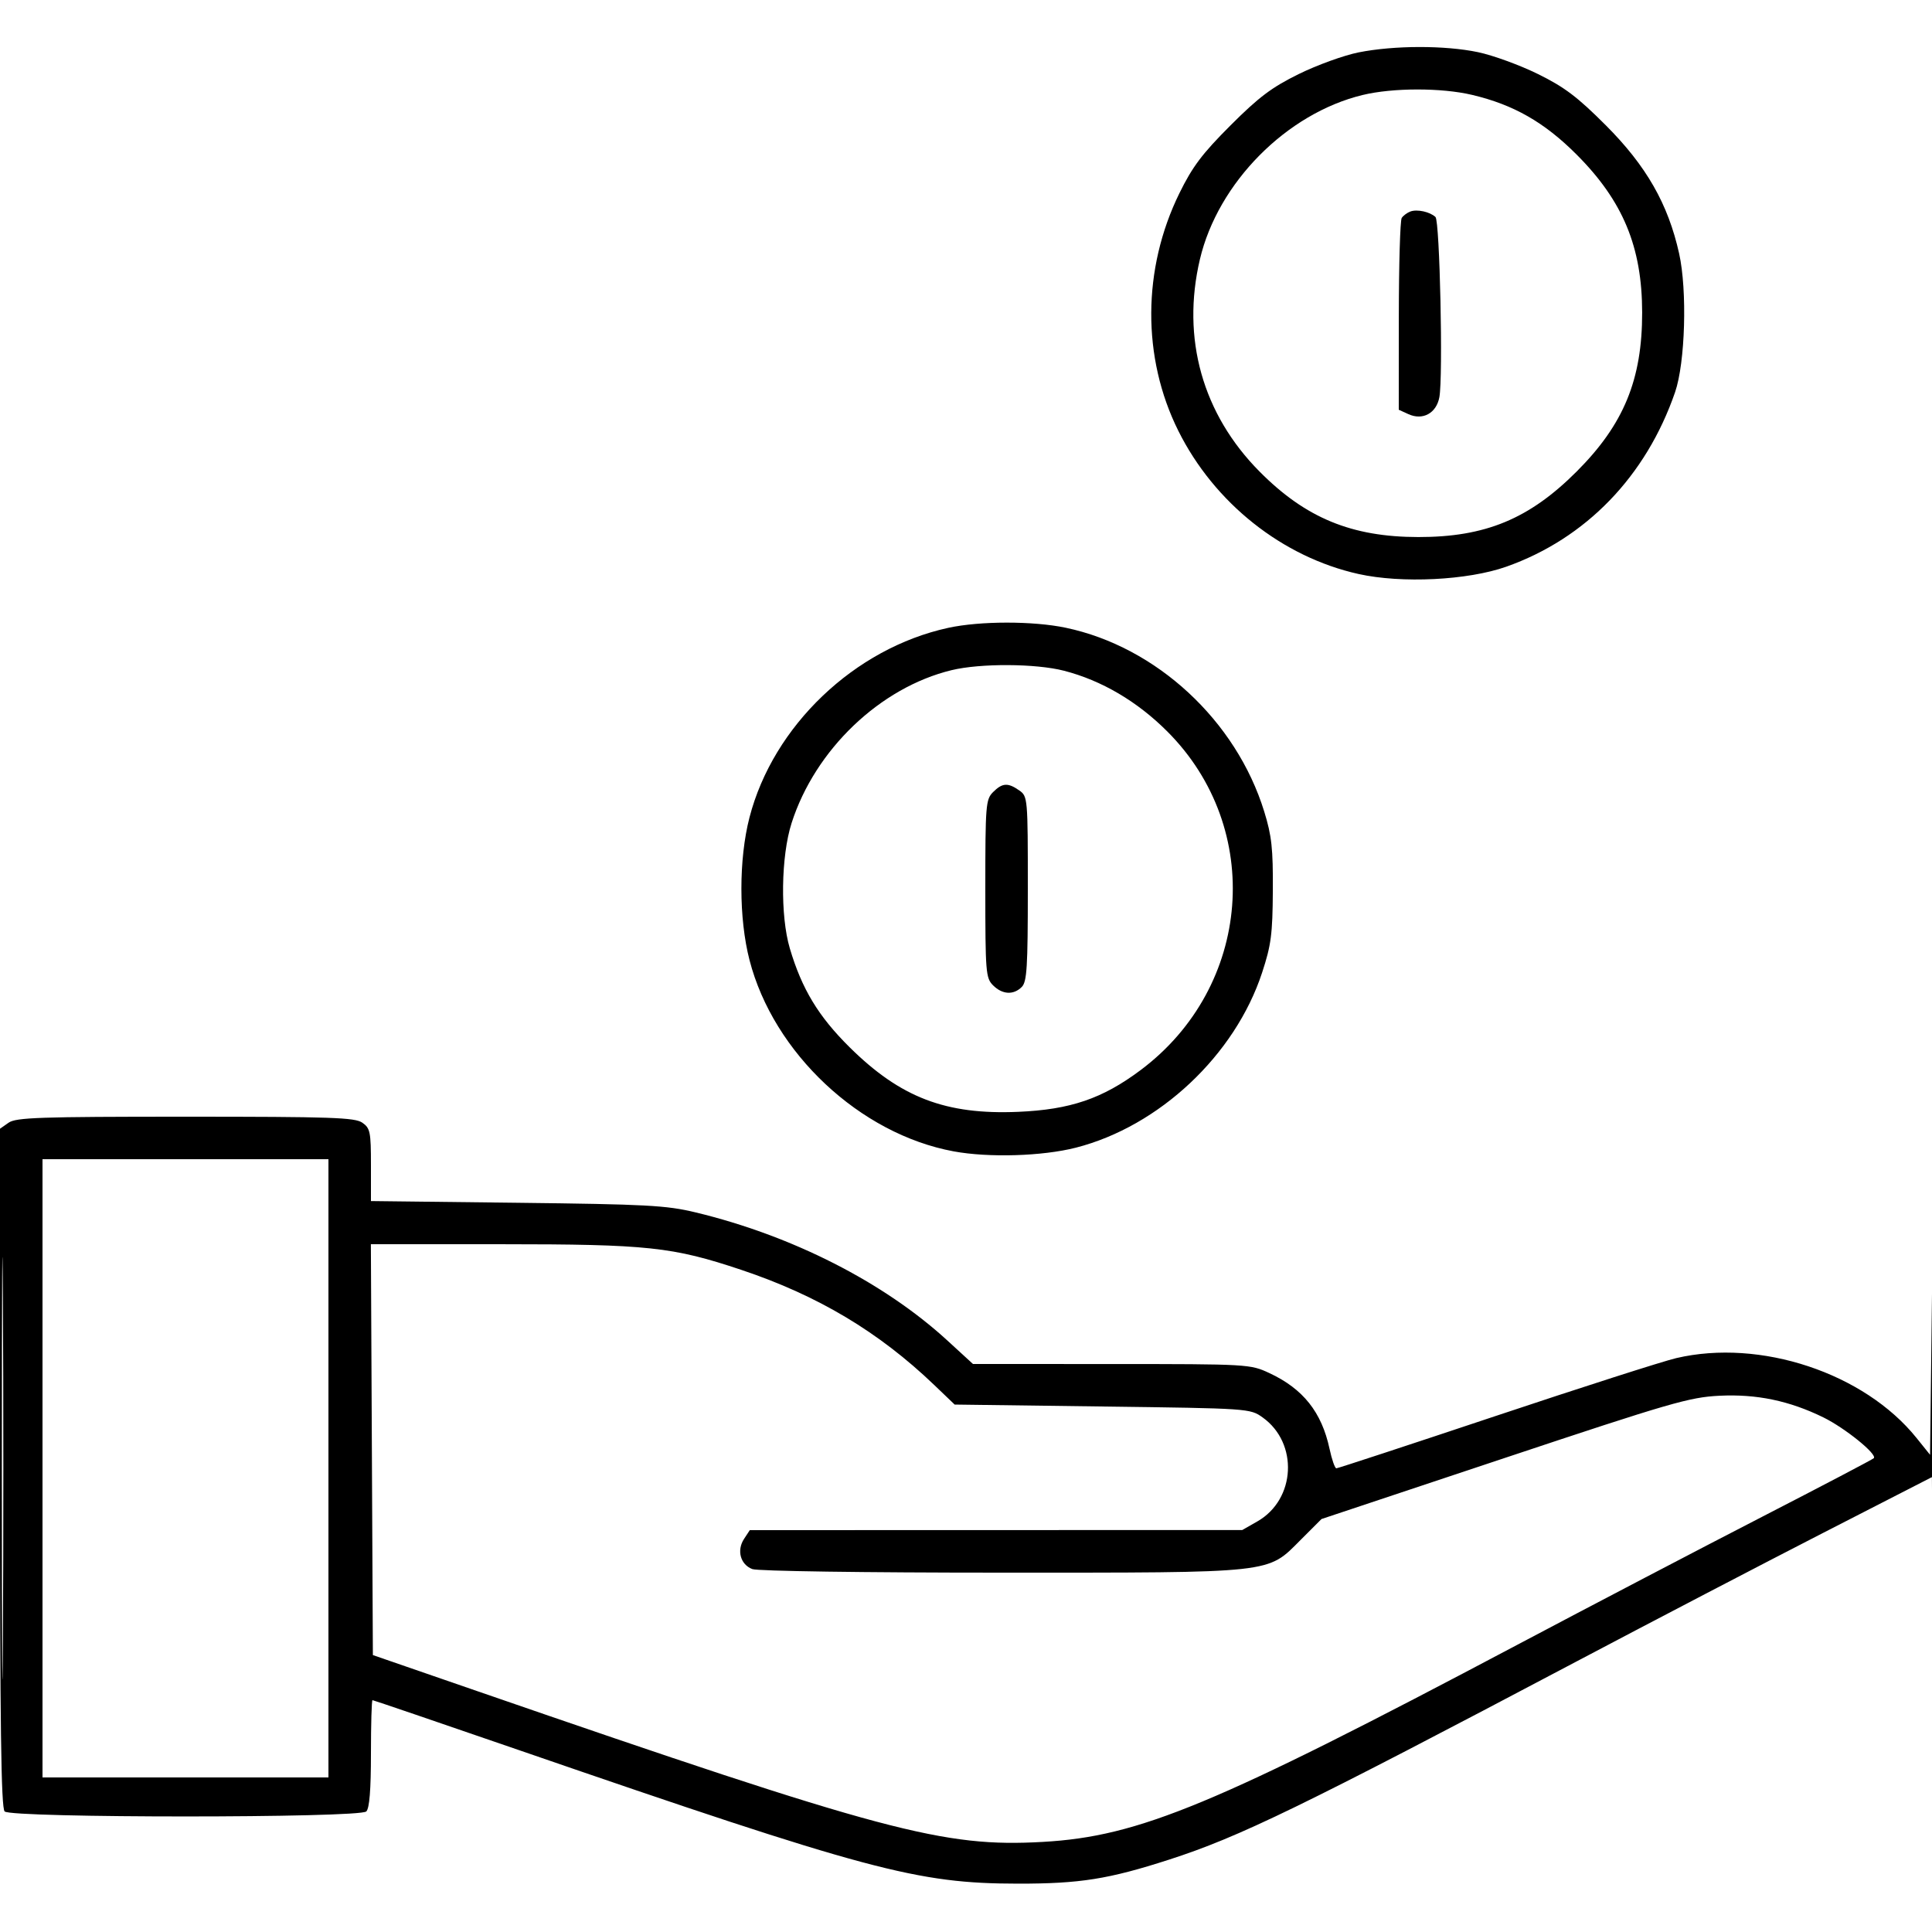 <svg xmlns="http://www.w3.org/2000/svg" viewBox="0 0 500 500" version="1.1">
	<path d="M 351.614 13.556 C 347.827 14.308, 340.852 16.832, 336.114 19.165 C 329.121 22.608, 325.798 25.108, 318.453 32.453 C 311.130 39.775, 308.610 43.121, 305.232 50 C 295.613 69.592, 295.508 92.554, 304.951 111.500 C 314.261 130.179, 331.869 144.165, 351.603 148.555 C 362.737 151.032, 379.865 150.183, 389.827 146.659 C 410.418 139.377, 426.011 123.256, 433.508 101.500 C 436.141 93.857, 436.686 75.182, 434.555 65.603 C 431.702 52.781, 426.058 42.914, 415.573 32.418 C 408.232 25.069, 404.878 22.536, 398 19.150 C 393.325 16.848, 386.350 14.305, 382.500 13.499 C 373.920 11.704, 360.814 11.728, 351.614 13.556 M 352.645 24.584 C 332.973 29.346, 315.209 47.283, 310.537 67.103 C 305.709 87.586, 311.223 107.186, 326 122.068 C 337.909 134.061, 349.807 138.967, 367.040 138.988 C 384.396 139.010, 395.756 134.312, 408.034 122.034 C 420.236 109.831, 425.010 98.236, 424.988 80.856 C 424.967 63.902, 420.032 52.023, 408.007 39.983 C 399.670 31.635, 391.683 27.080, 380.947 24.549 C 373.013 22.679, 360.450 22.694, 352.645 24.584 M 365 54.739 C 364.175 55.047, 363.169 55.795, 362.765 56.400 C 362.361 57.005, 362.024 68.422, 362.015 81.771 L 362 106.043 364.500 107.182 C 368.213 108.874, 371.733 106.946, 372.507 102.796 C 373.492 97.520, 372.621 57.209, 371.500 56.160 C 370.059 54.812, 366.743 54.087, 365 54.739 M 245.405 162.485 C 221.142 167.764, 200.085 187.857, 193.962 211.573 C 191.171 222.383, 191.177 237.637, 193.975 248.477 C 200.185 272.532, 222.550 293.488, 246.798 297.970 C 255.876 299.649, 269.787 299.228, 278.444 297.014 C 300.015 291.497, 319.623 273.064, 326.632 251.715 C 328.974 244.581, 329.339 241.789, 329.409 230.500 C 329.476 219.578, 329.119 216.301, 327.171 210 C 319.900 186.474, 299.297 167.401, 275.821 162.462 C 267.361 160.683, 253.642 160.693, 245.405 162.485 M 246.272 173.437 C 227.771 177.920, 210.952 193.991, 204.866 213 C 202.114 221.596, 201.896 236.980, 204.407 245.448 C 207.526 255.967, 211.802 263.035, 219.886 271.034 C 233.042 284.051, 244.756 288.538, 263.500 287.742 C 277.001 287.168, 285.325 284.331, 295.196 276.937 C 324.007 255.357, 327.224 214.431, 302.085 189.292 C 294.299 181.506, 285.096 176.098, 275.356 173.585 C 268.068 171.705, 253.722 171.632, 246.272 173.437 M 257 205 C 255.116 206.884, 255 208.333, 255 230 C 255 251.667, 255.116 253.116, 257 255 C 259.402 257.402, 262.288 257.569, 264.429 255.429 C 265.769 254.088, 266 250.354, 266 229.985 C 266 206.450, 265.969 206.091, 263.777 204.557 C 260.840 202.499, 259.407 202.593, 257 205 M 2.223 290.557 L 0 292.113 0 379.857 C 0 446.768, 0.285 467.885, 1.200 468.800 C 2.927 470.527, 93.073 470.527, 94.800 468.800 C 95.617 467.983, 96 463.200, 96 453.800 C 96 446.210, 96.181 440, 96.401 440 C 96.622 440, 113.610 445.794, 134.151 452.875 C 224.853 484.141, 237.271 487.464, 263.500 487.487 C 279.478 487.501, 286.911 486.320, 302.500 481.291 C 320.784 475.392, 336.682 467.661, 408 429.987 C 427.525 419.673, 456.208 404.719, 471.739 396.755 L 499.979 382.277 500.250 424.888 C 500.400 448.325, 500.524 427.675, 500.527 379 C 500.531 320.717, 500.356 305.182, 500.016 333.500 L 499.500 376.500 496 372.147 C 482.474 355.324, 455.565 346.381, 433.812 351.479 C 430.340 352.293, 409.281 359.043, 387.014 366.479 C 364.747 373.916, 346.221 380, 345.847 380 C 345.472 380, 344.678 377.728, 344.083 374.950 C 342.050 365.474, 337.240 359.418, 328.521 355.358 C 323.553 353.044, 323.120 353.019, 287.653 353.010 L 251.807 353 245.153 346.900 C 228.742 331.854, 204.995 319.775, 180 313.762 C 172.427 311.940, 167.383 311.669, 133.750 311.275 L 96 310.834 96 301.474 C 96 292.935, 95.805 291.977, 93.777 290.557 C 91.849 289.206, 85.802 289, 48 289 C 10.198 289, 4.151 289.206, 2.223 290.557 M 0.479 380 C 0.479 428.675, 0.601 448.588, 0.750 424.250 C 0.899 399.913, 0.899 360.088, 0.750 335.750 C 0.601 311.413, 0.479 331.325, 0.479 380 M 11 380 L 11 460 48 460 L 85 460 85 380 L 85 300 48 300 L 11 300 11 380 M 96.241 375.167 L 96.500 428.333 123.500 437.658 C 229.001 474.097, 244.178 478.142, 269.897 476.682 C 294.823 475.267, 314.266 467.193, 392.500 425.766 C 411.750 415.573, 440.297 400.647, 455.937 392.596 C 471.577 384.546, 484.627 377.699, 484.937 377.380 C 485.910 376.378, 477.478 369.559, 471.871 366.813 C 463.073 362.506, 454.605 360.742, 445 361.217 C 437.242 361.600, 432.375 363.011, 389.254 377.380 L 342.007 393.123 336.651 398.479 C 327.846 407.285, 330.445 407, 258.884 407 C 223.556 407, 196.091 406.605, 194.702 406.077 C 191.617 404.904, 190.611 401.243, 192.557 398.272 L 194.046 396 257.773 395.984 L 321.500 395.967 325.412 393.734 C 335.346 388.061, 336.080 373.473, 326.765 366.829 C 323.516 364.511, 323.317 364.498, 285.283 364 L 247.066 363.500 241.783 358.440 C 227.415 344.680, 211.627 335.257, 191.861 328.644 C 174.071 322.692, 167.664 322.007, 129.741 322.003 L 95.982 322 96.241 375.167" stroke="none" fill="currentColor" fill-rule="evenodd"></path>
</svg>